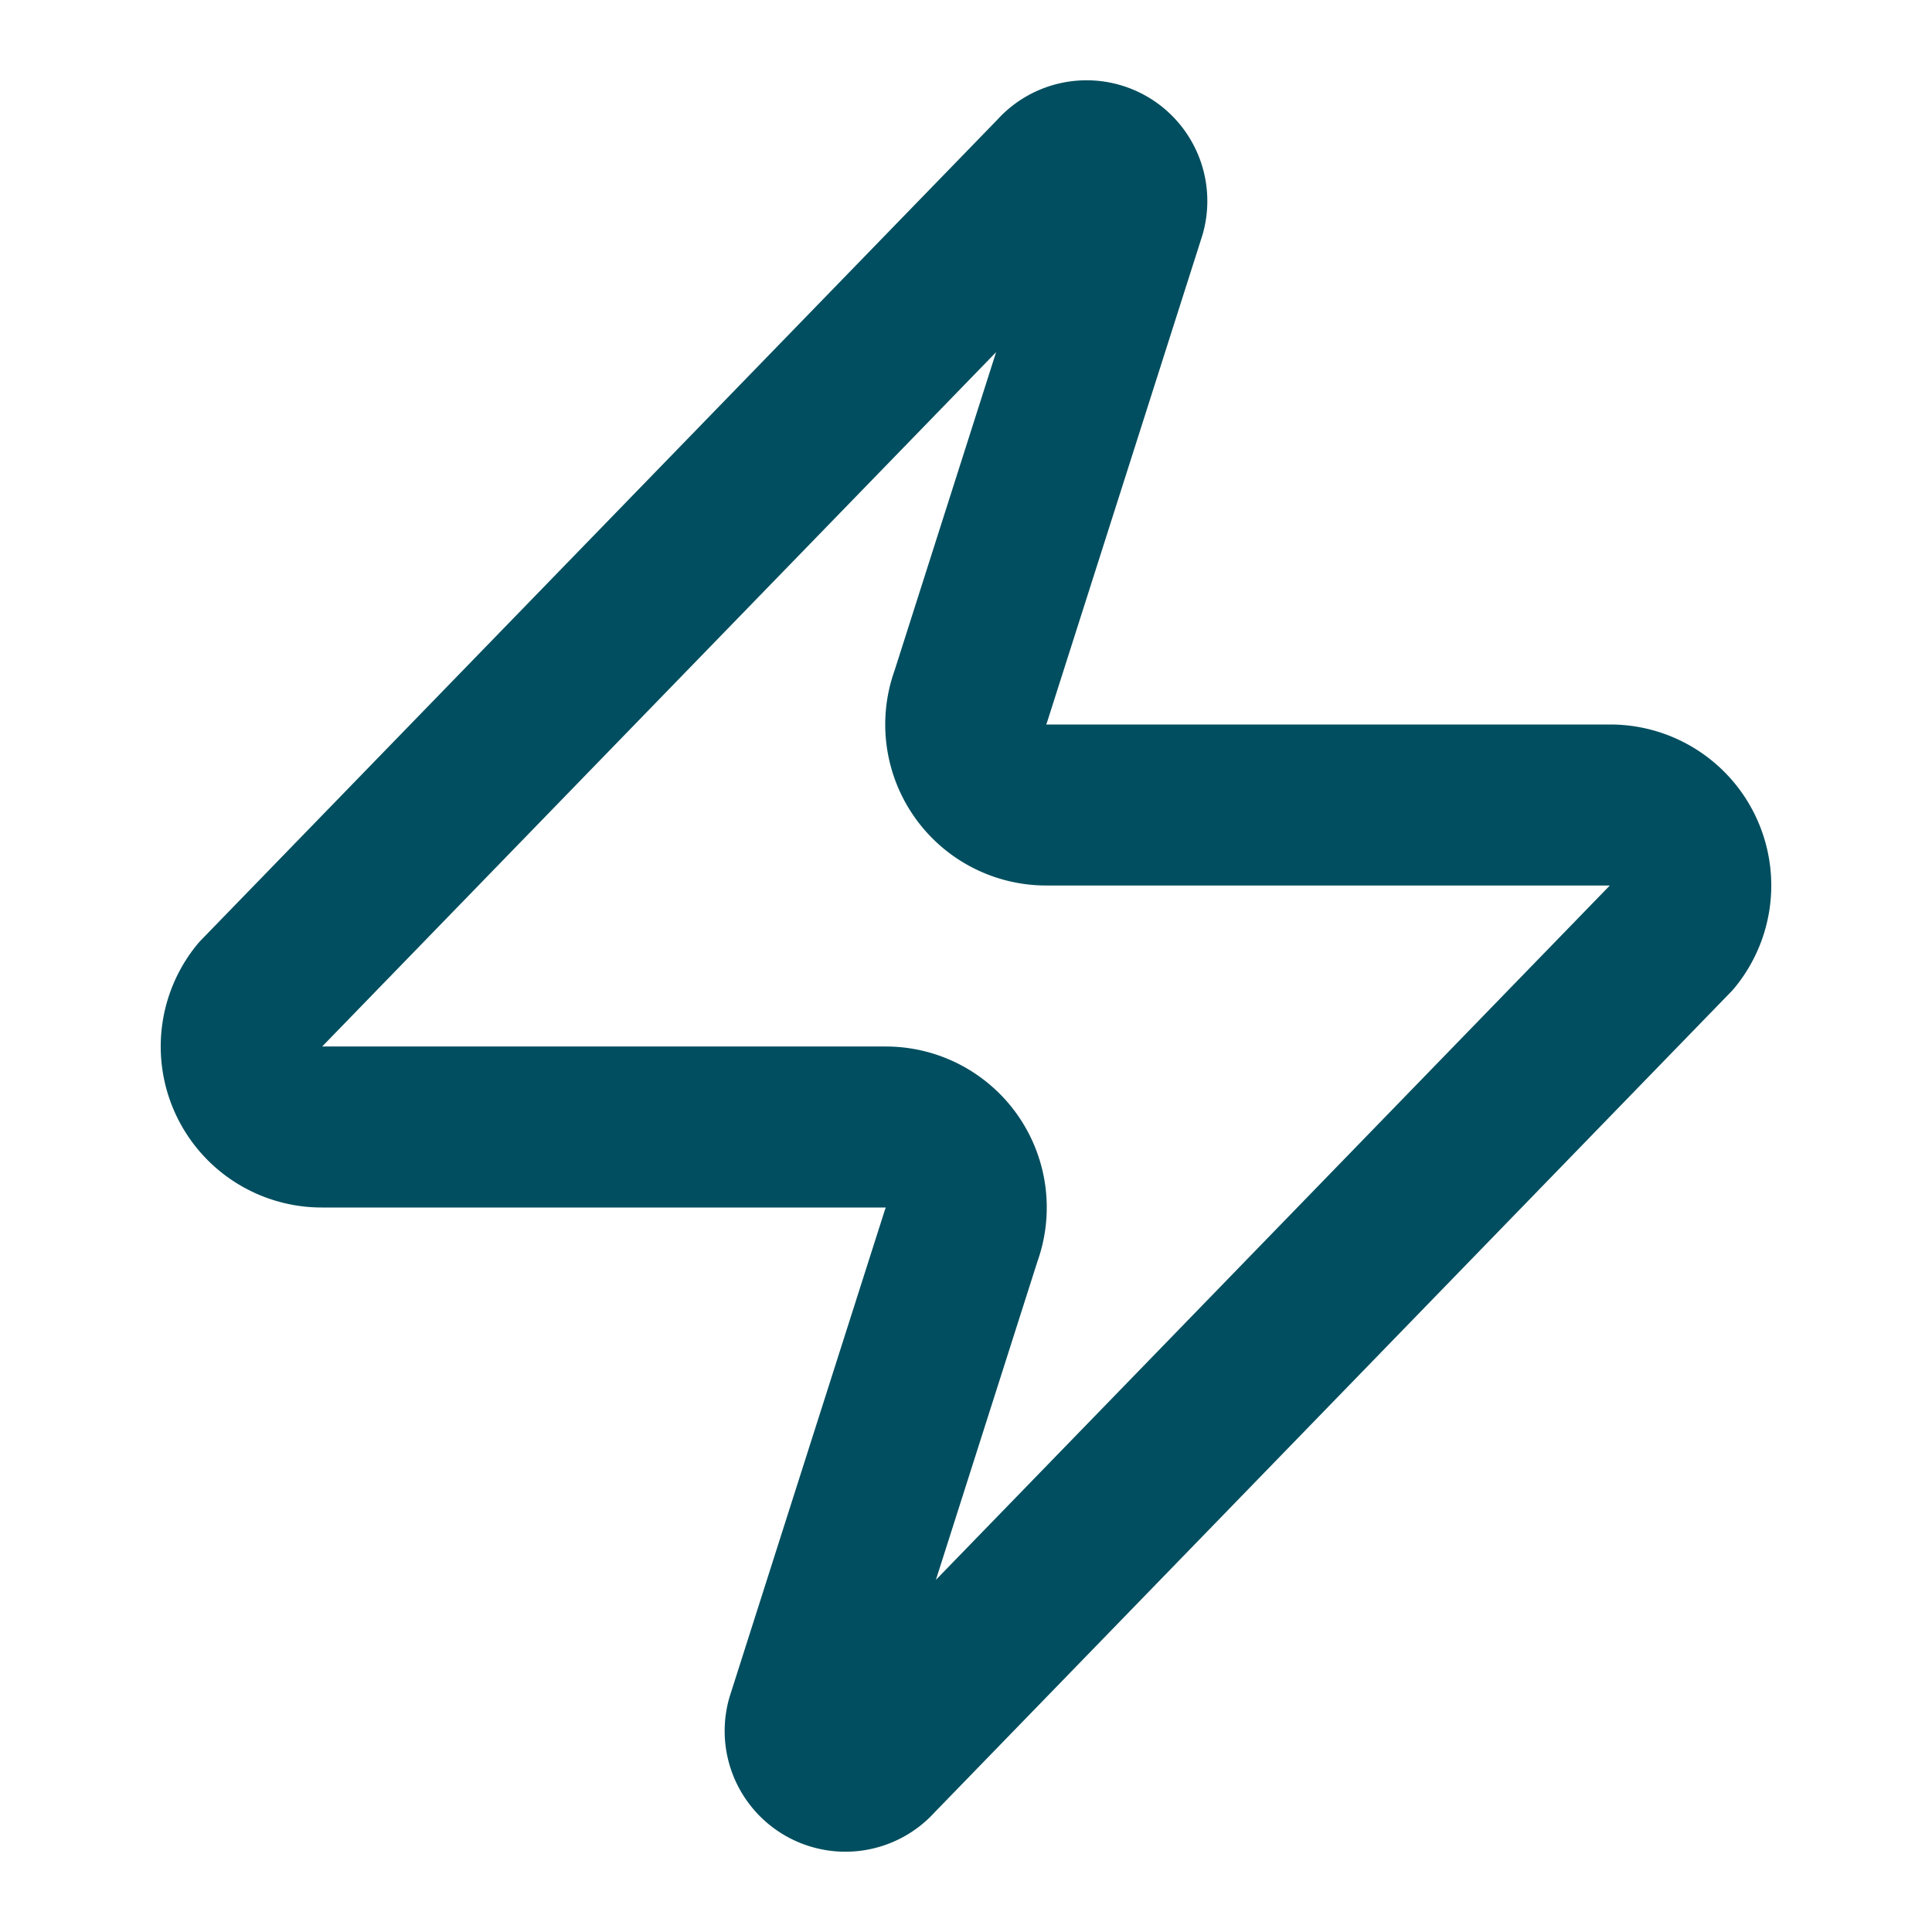 <svg data-component-content="%7B%22className%22%3A%22h-6%20w-6%20text-teal%22%7D" data-component-name="benefit.icon" data-component-file="WhyPartnerSection.tsx" data-component-line="59" data-component-path="src/components/partners/WhyPartnerSection.tsx" data-lov-name="benefit.icon" data-lov-id="src/components/partners/WhyPartnerSection.tsx:59:16" class="lucide lucide-zap h-6 w-6 text-teal" stroke-linejoin="round" stroke-linecap="round" stroke-width="2" stroke="currentColor" fill="none" viewBox="0 0 24 24" height="24" width="24" xmlns="http://www.w3.org/2000/svg" xmlns:xlink="http://www.w3.org/1999/xlink"><path stroke-width="2px" fill="none" stroke="#004E5F" d="M4 14a1 1 0 0 1-.78-1.63l9.9-10.2a.5.5 0 0 1 .86.46l-1.92 6.02A1 1 0 0 0 13 10h7a1 1 0 0 1 .78 1.63l-9.9 10.2a.5.5 0 0 1-.86-.46l1.92-6.02A1 1 0 0 0 11 14z"></path></svg>